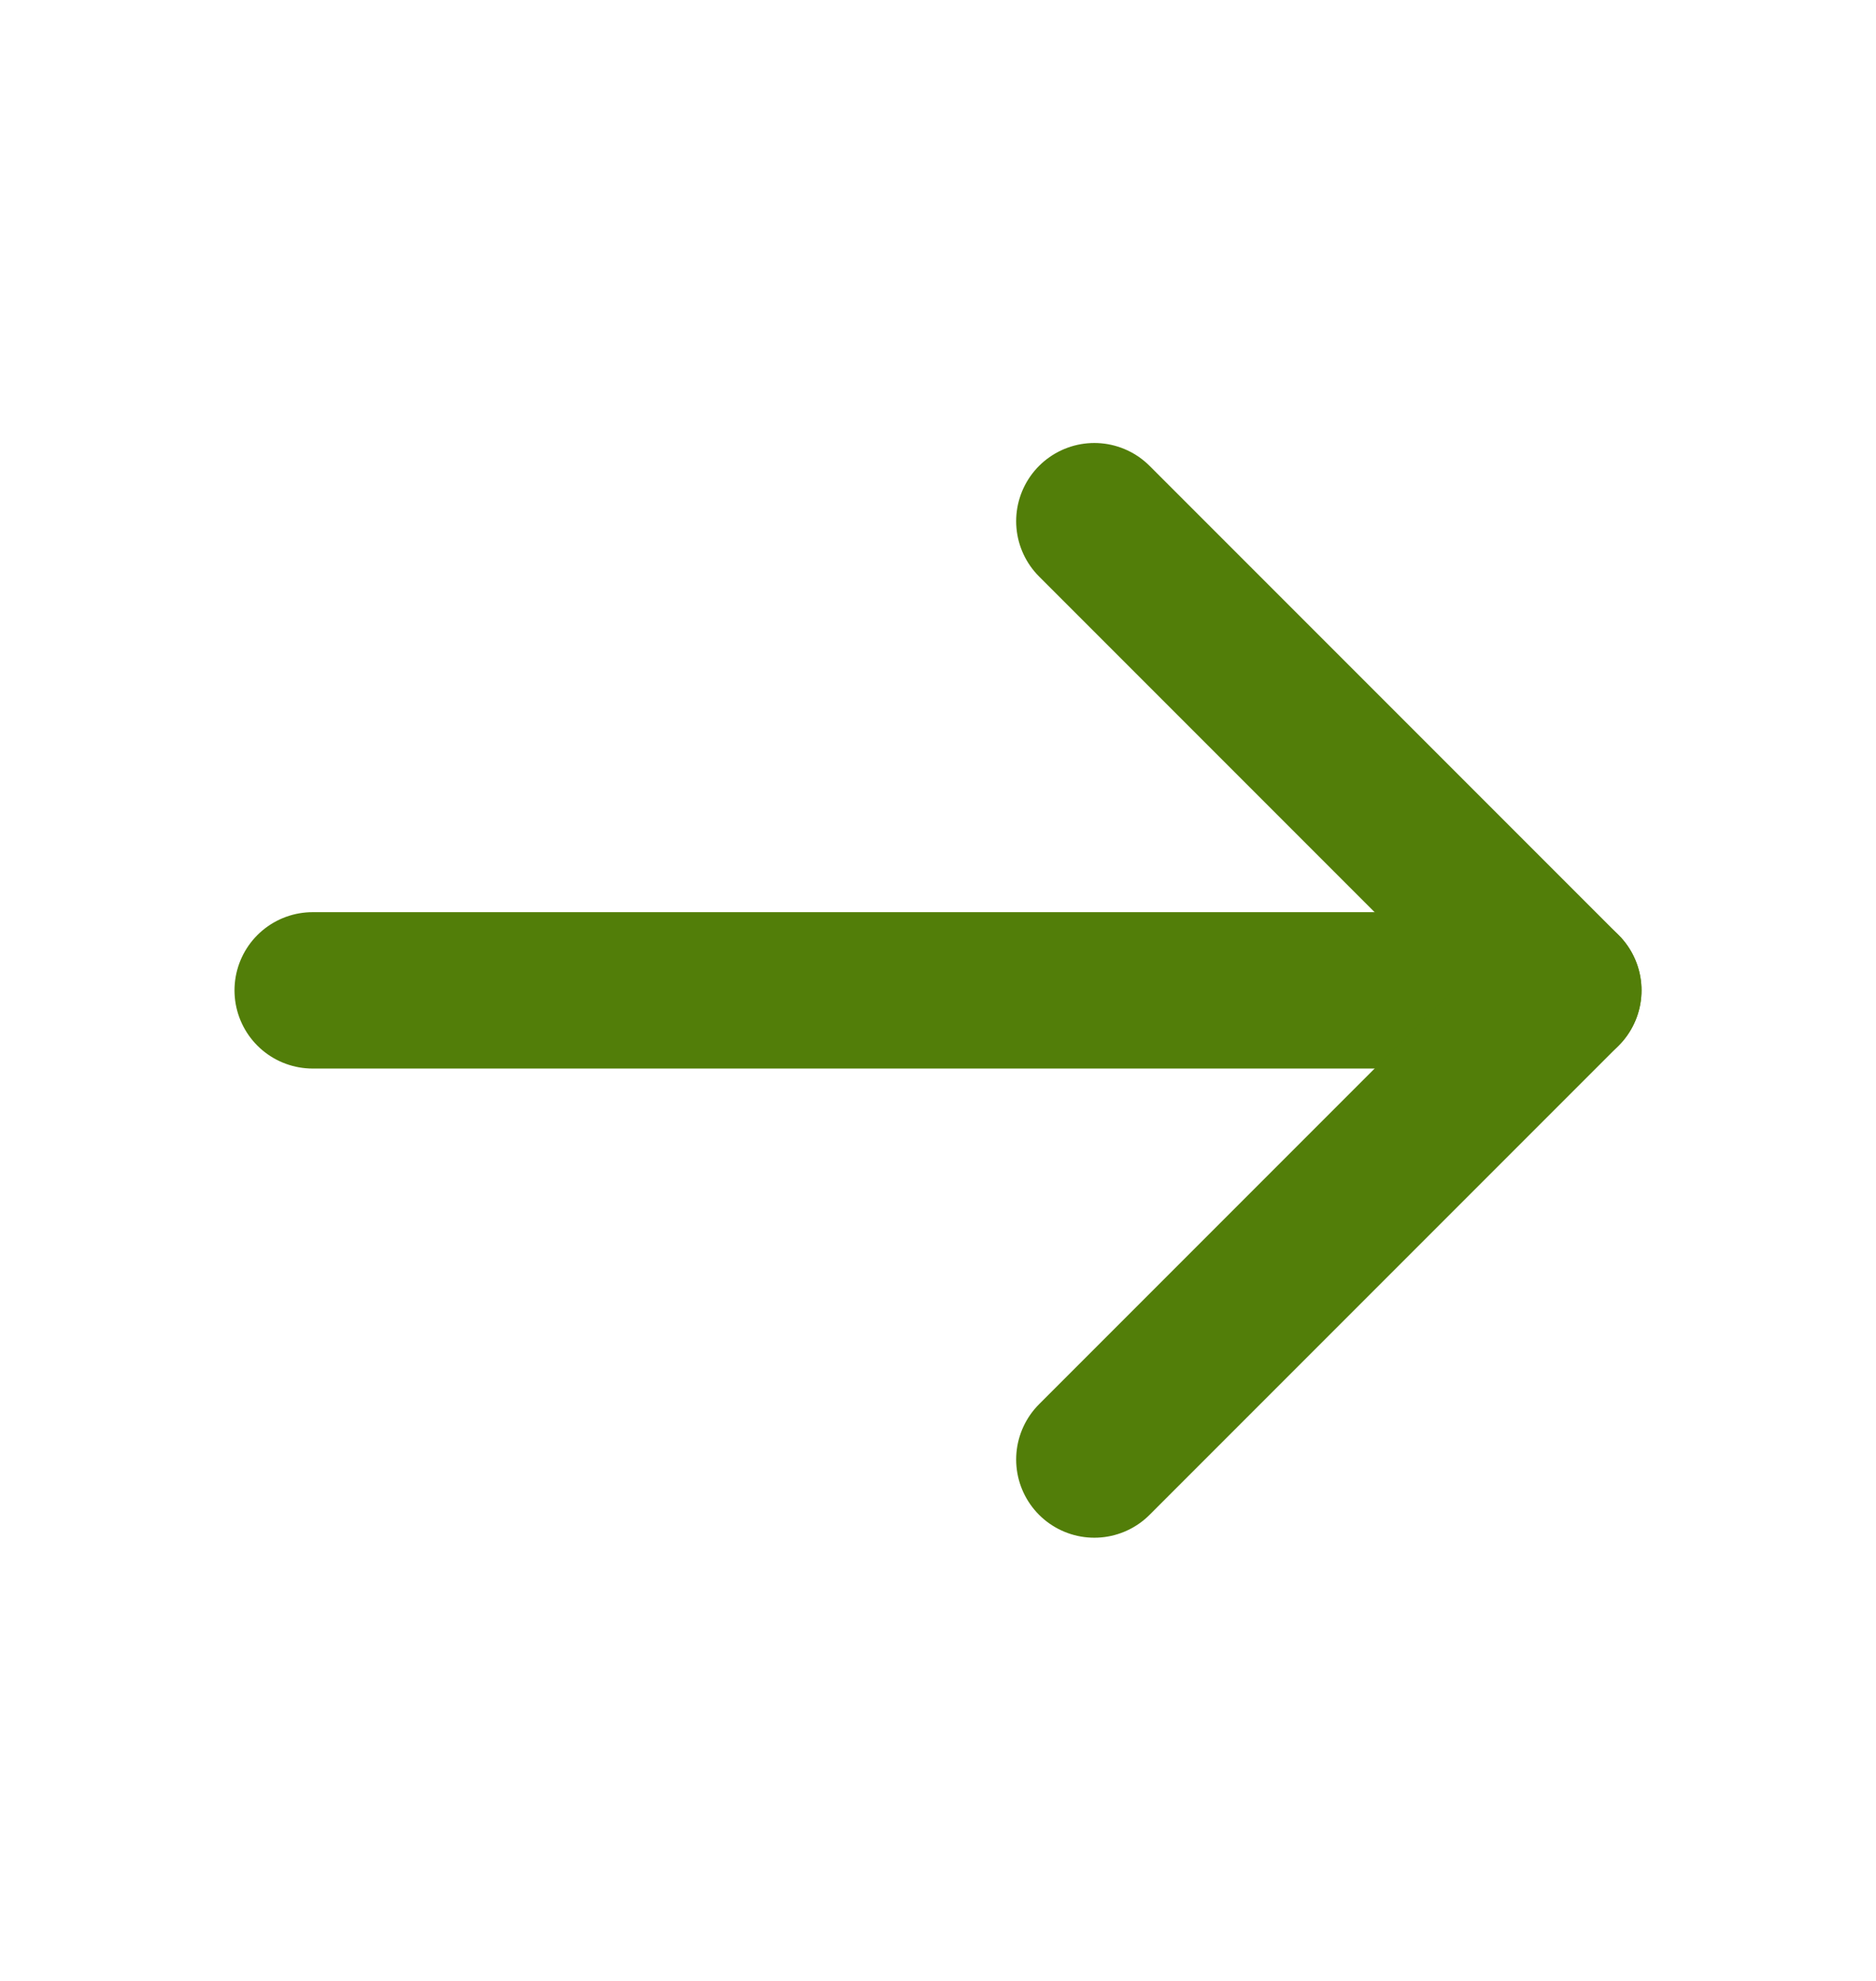 <svg width="18" height="19" viewBox="0 0 18 19" fill="none" xmlns="http://www.w3.org/2000/svg">
<path d="M3 9.499L15 9.499" stroke="#527E09" stroke-width="1.5" stroke-linecap="round"/>
<path d="M10.5 13.999L15 9.499L10.5 4.999" stroke="#527E09" stroke-width="1.5" stroke-linecap="round" stroke-linejoin="round"/>
</svg>
